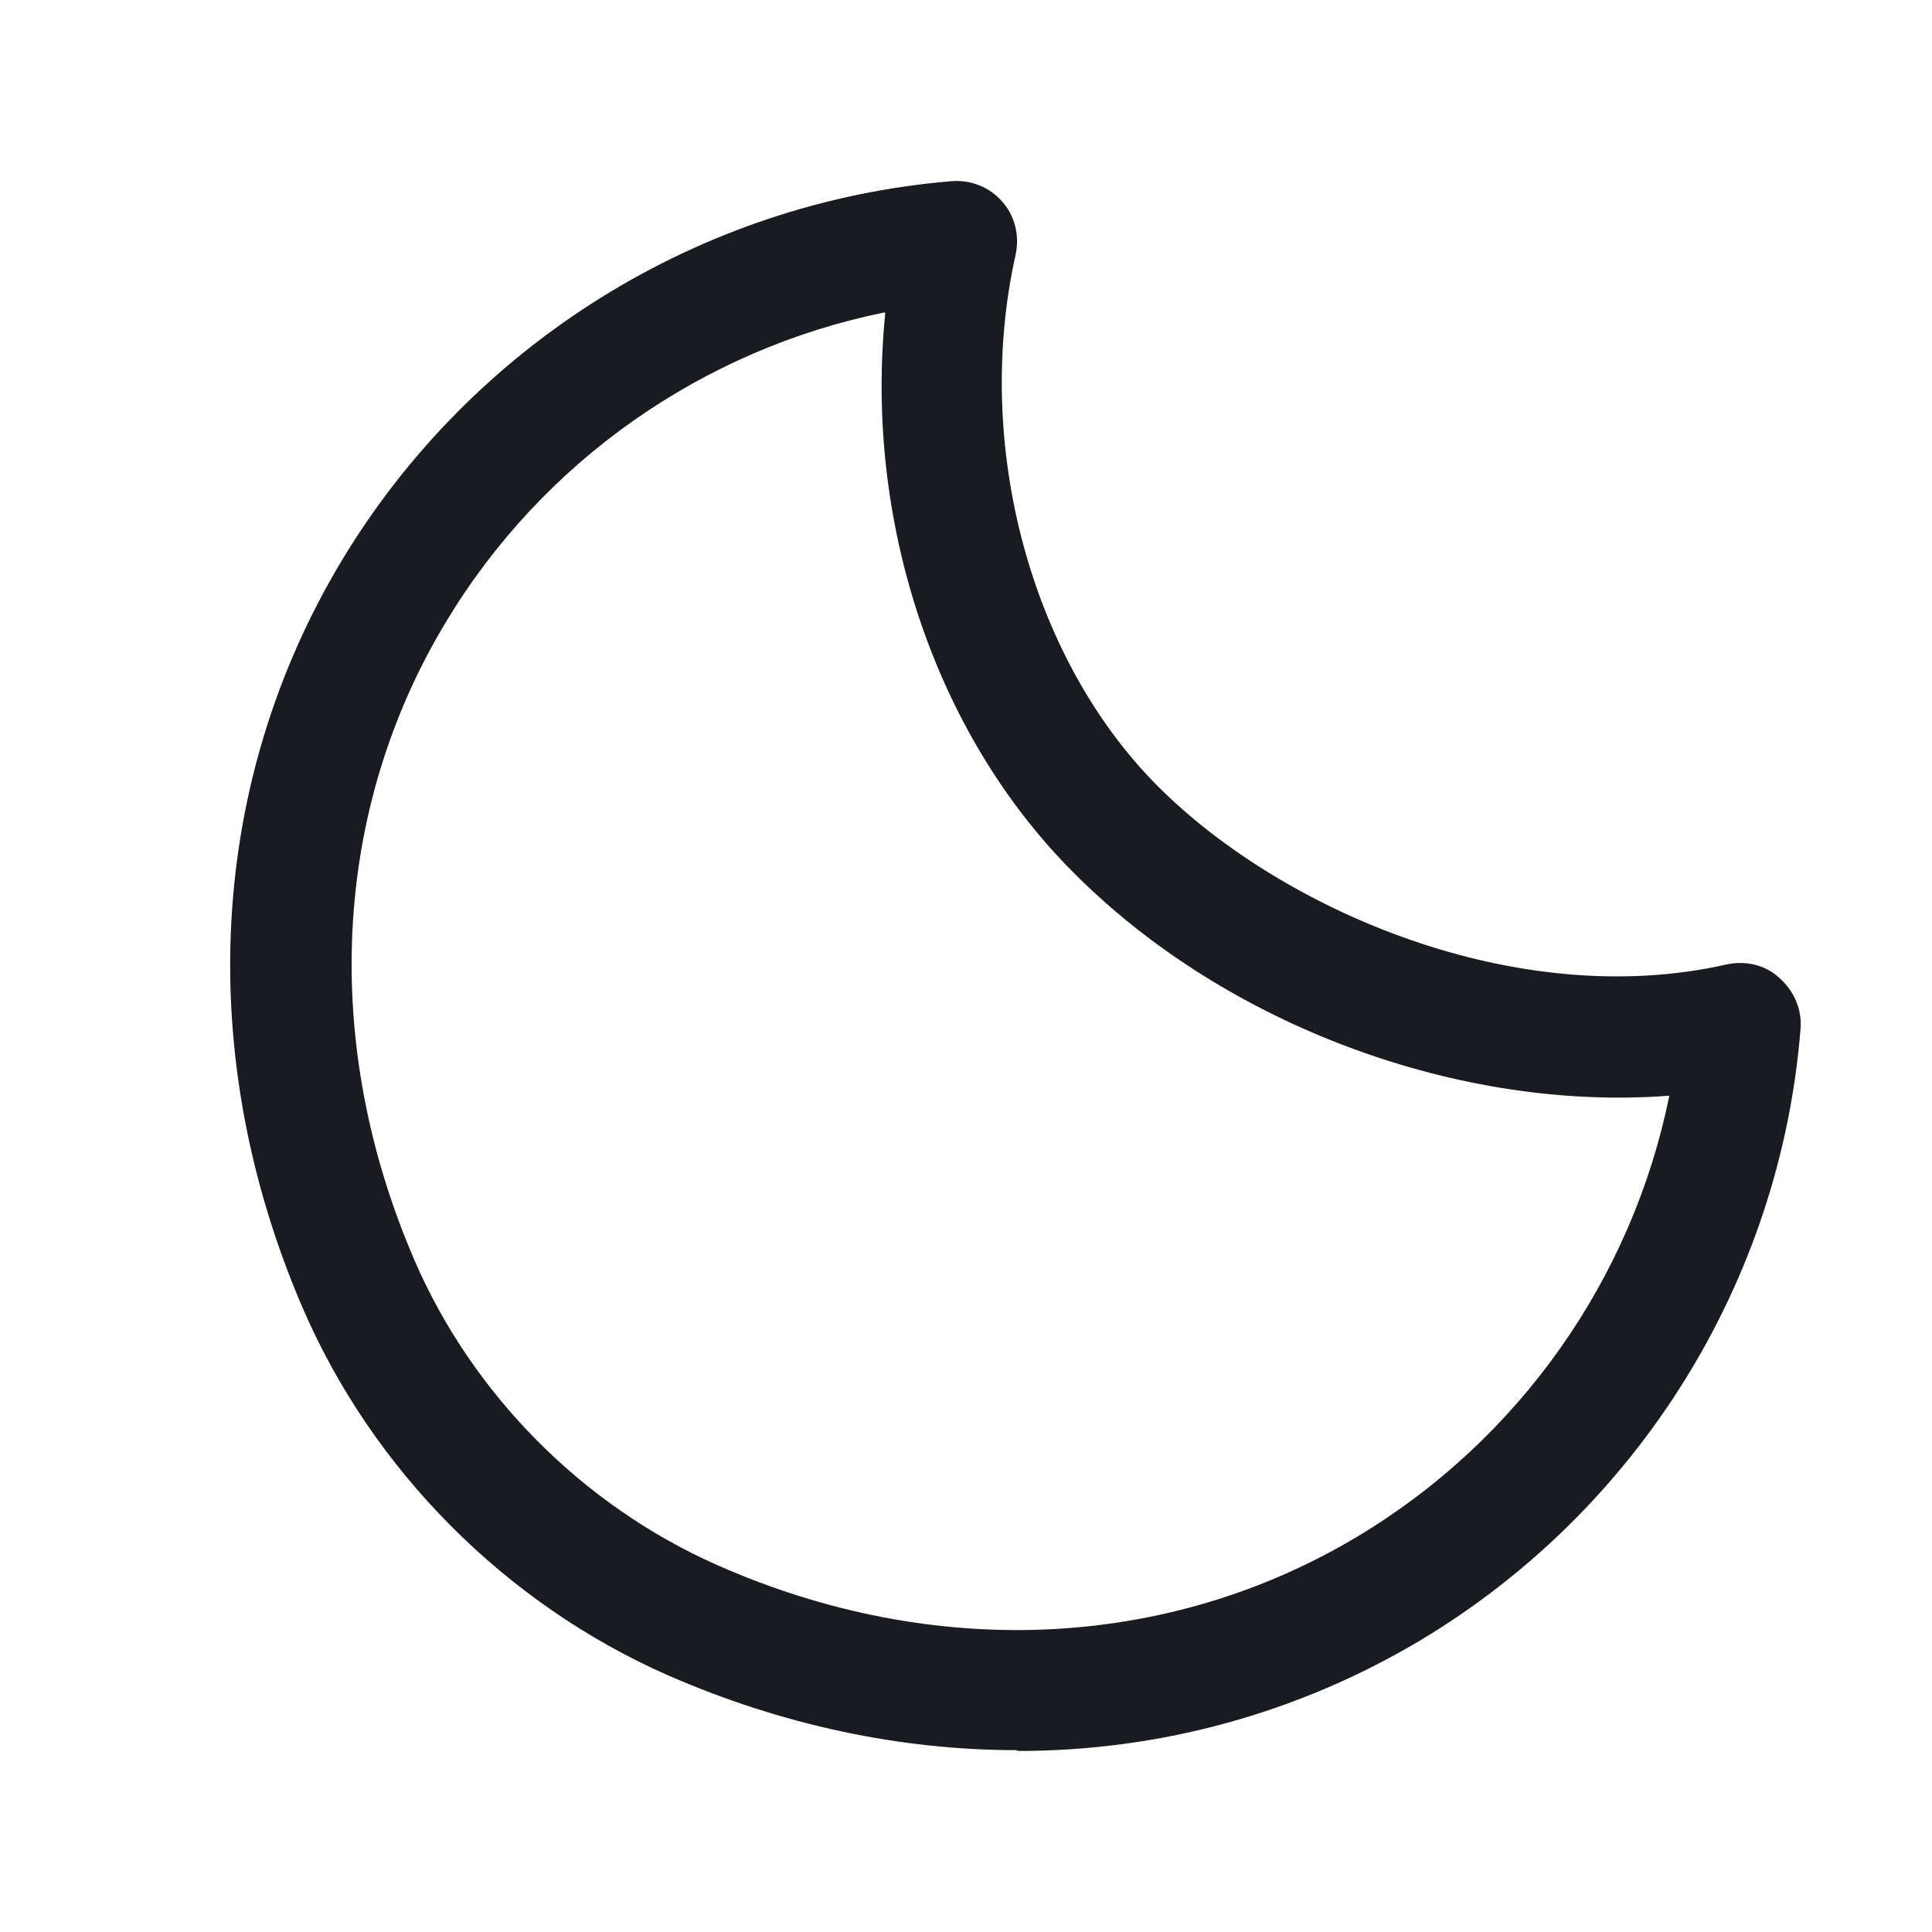 <svg width="24" height="24" viewBox="0 0 24 24" fill="none" xmlns="http://www.w3.org/2000/svg">
<path d="M12.627 21.741C11.187 21.741 9.717 21.431 8.297 20.811C6.277 19.921 4.627 18.261 3.757 16.241C2.407 13.101 2.587 9.721 4.247 6.961C5.867 4.271 8.697 2.511 11.817 2.251C12.057 2.231 12.287 2.321 12.447 2.501C12.607 2.681 12.667 2.921 12.617 3.161C12.087 5.531 12.807 8.191 14.387 9.771C15.927 11.311 18.847 12.571 21.447 11.981C21.677 11.931 21.927 11.981 22.107 12.151C22.287 12.311 22.387 12.541 22.367 12.781C22.117 15.921 20.347 18.761 17.637 20.381C16.107 21.291 14.397 21.751 12.647 21.751L12.627 21.741ZM10.987 3.881C8.727 4.341 6.737 5.731 5.537 7.731C4.127 10.071 3.987 12.961 5.147 15.651C5.867 17.321 7.237 18.701 8.907 19.441C11.597 20.631 14.497 20.501 16.857 19.091C18.877 17.881 20.277 15.881 20.737 13.611C18.147 13.811 15.237 12.751 13.337 10.841C11.607 9.111 10.737 6.471 10.997 3.891L10.987 3.881Z" fill="#1A1B21"/>
</svg>
